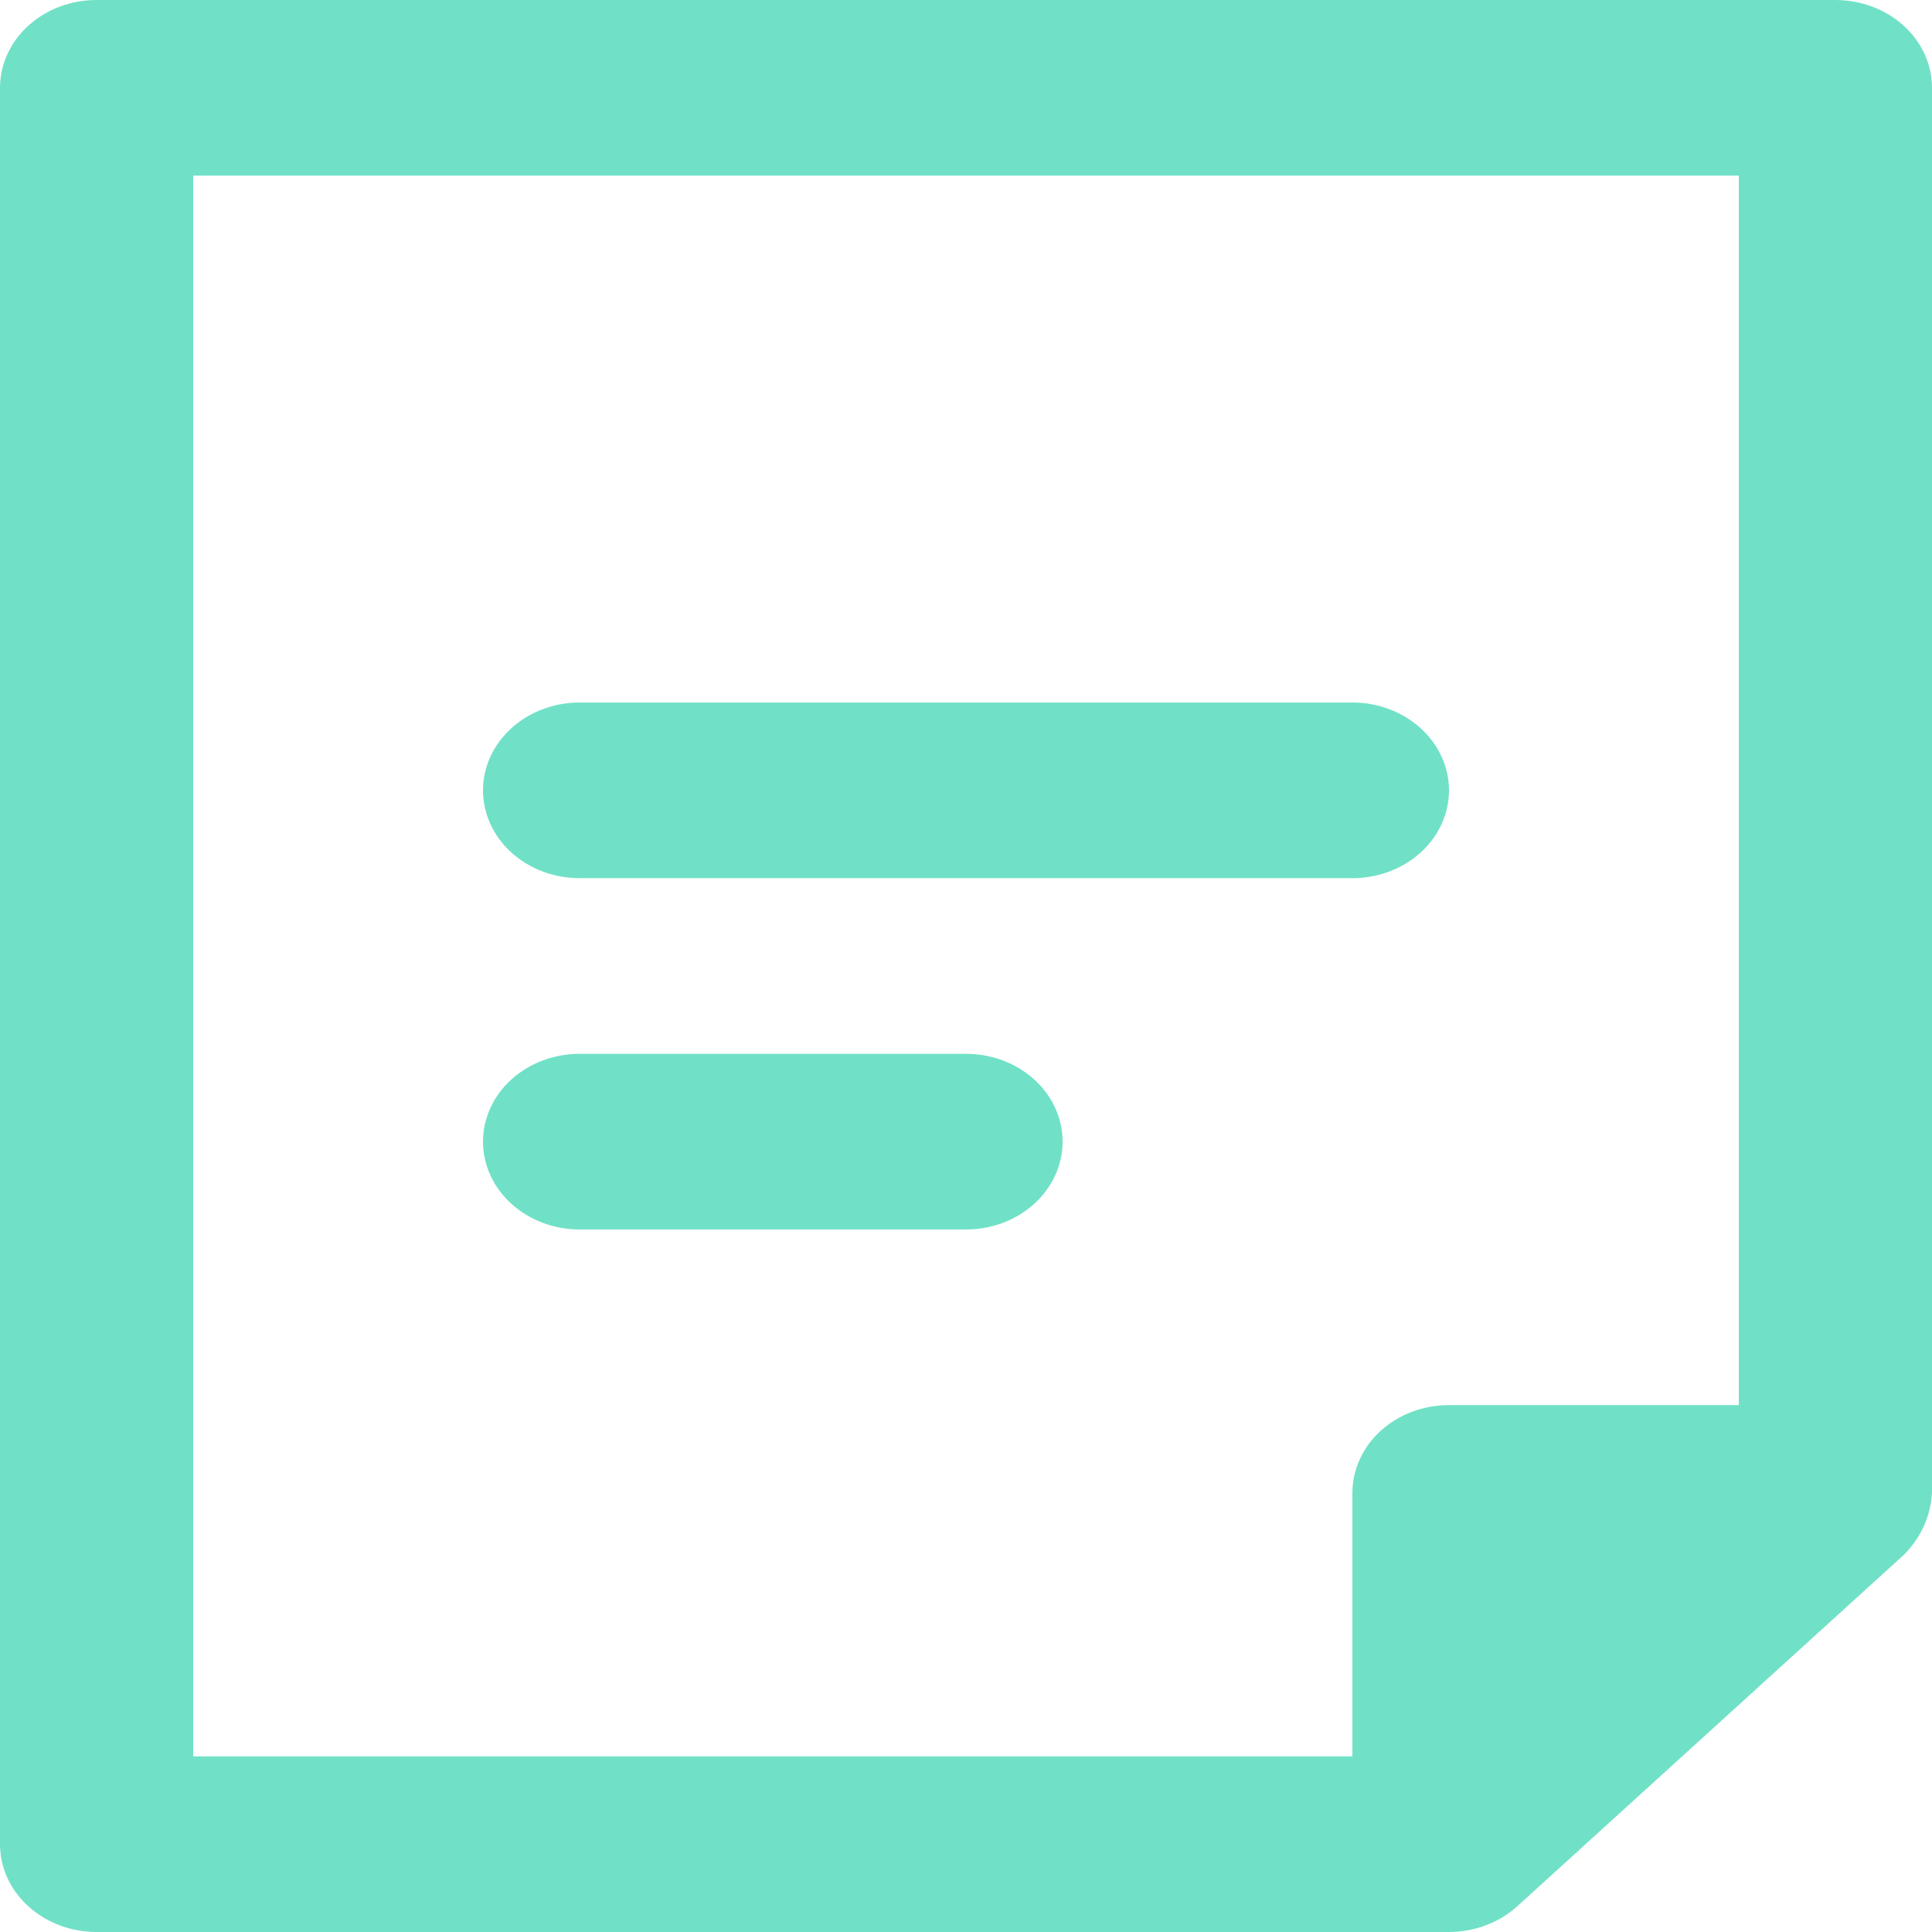 <svg xmlns="http://www.w3.org/2000/svg" width="48" height="48" viewBox="0 0 48 48" fill="none"><path d="M45.6 0H2.4C1.763 0 1.153 0.23 0.703 0.639C0.253 1.048 0 1.603 0 2.182V45.818C0 46.397 0.253 46.952 0.703 47.361C1.153 47.77 1.763 48 2.4 48H36C36.316 47.999 36.628 47.942 36.919 47.832C37.211 47.722 37.476 47.562 37.699 47.358L47.299 38.631C47.722 38.207 47.97 37.663 48 37.091V2.182C48 1.603 47.747 1.048 47.297 0.639C46.847 0.23 46.236 0 45.6 0ZM33.6 37.091V43.636H4.8V4.364H43.2V34.909H36C35.364 34.909 34.753 35.139 34.303 35.548C33.853 35.957 33.6 36.512 33.6 37.091ZM36 19.636C36 20.215 35.747 20.77 35.297 21.179C34.847 21.588 34.236 21.818 33.6 21.818H14.4C13.764 21.818 13.153 21.588 12.703 21.179C12.253 20.77 12 20.215 12 19.636C12 19.058 12.253 18.503 12.703 18.094C13.153 17.684 13.764 17.454 14.4 17.454H33.6C34.236 17.454 34.847 17.684 35.297 18.094C35.747 18.503 36 19.058 36 19.636ZM26.4 28.364C26.4 28.942 26.147 29.497 25.697 29.906C25.247 30.316 24.637 30.546 24 30.546H14.4C13.764 30.546 13.153 30.316 12.703 29.906C12.253 29.497 12 28.942 12 28.364C12 27.785 12.253 27.23 12.703 26.821C13.153 26.412 13.764 26.182 14.4 26.182H24C24.637 26.182 25.247 26.412 25.697 26.821C26.147 27.23 26.4 27.785 26.4 28.364Z" fill="#70E1C6"></path></svg>